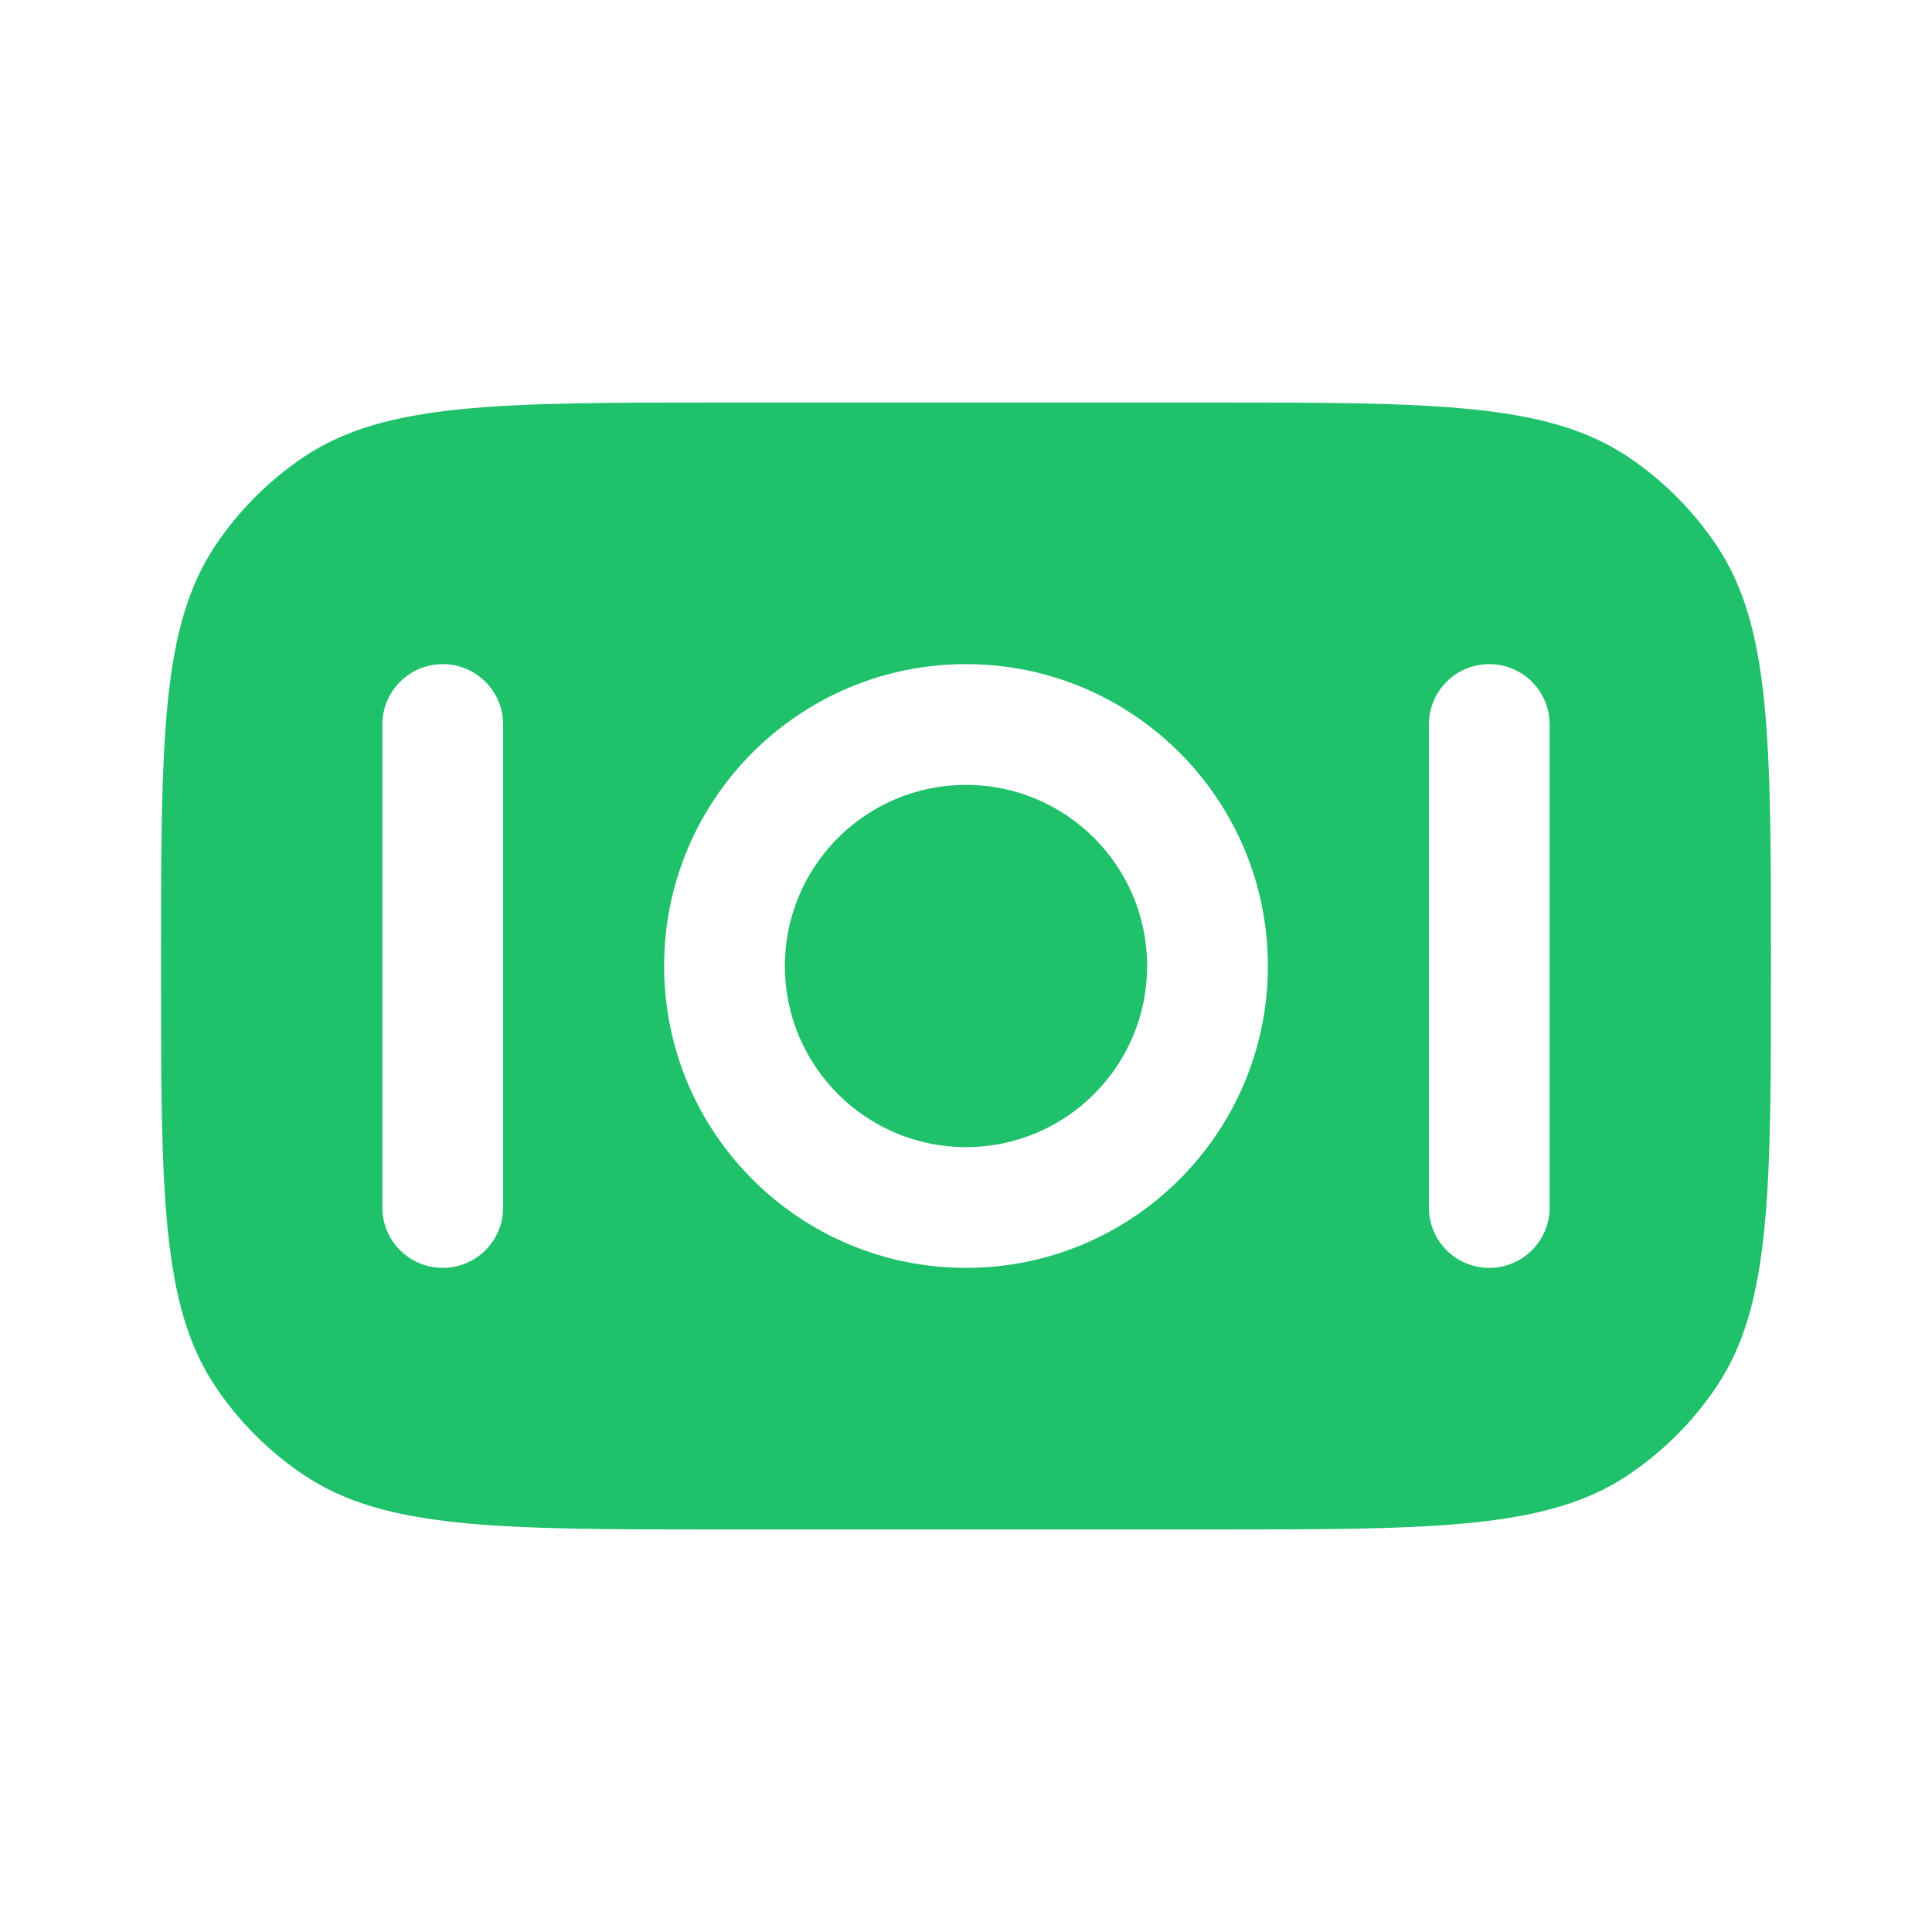 <svg width="32" height="32" viewBox="0 0 32 32" fill="none" xmlns="http://www.w3.org/2000/svg">
<g id="Bold / Money / Banknote">
<g id="Vector">
<path d="M13 16C13 17.657 14.343 19 16 19C17.657 19 19 17.657 19 16C19 14.343 17.657 13 16 13C14.343 13 13 14.343 13 16Z" fill="#1FC16B"/>
<path fill-rule="evenodd" clip-rule="evenodd" d="M5.037 24.434C6.382 25.333 8.255 25.333 12 25.333L20 25.333C23.745 25.333 25.618 25.333 26.963 24.434C27.545 24.045 28.045 23.545 28.434 22.963C29.333 21.618 29.333 19.745 29.333 16C29.333 12.255 29.333 10.382 28.434 9.037C28.045 8.455 27.545 7.955 26.963 7.565C25.618 6.667 23.745 6.667 20 6.667H12C8.255 6.667 6.382 6.667 5.037 7.565C4.455 7.955 3.955 8.455 3.566 9.037C2.667 10.382 2.667 12.255 2.667 16C2.667 19.745 2.667 21.618 3.566 22.963C3.955 23.545 4.455 24.045 5.037 24.434ZM16 21C13.239 21 11 18.761 11 16C11 13.239 13.239 11 16 11C18.761 11 21 13.239 21 16C21 18.761 18.761 21 16 21ZM7.333 21C6.781 21 6.333 20.552 6.333 20L6.333 12C6.333 11.448 6.781 11 7.333 11C7.886 11 8.333 11.448 8.333 12L8.333 20C8.333 20.552 7.886 21 7.333 21ZM23.667 20C23.667 20.552 24.114 21 24.667 21C25.219 21 25.667 20.552 25.667 20V12C25.667 11.448 25.219 11 24.667 11C24.114 11 23.667 11.448 23.667 12V20Z" fill="#1FC16B"/>
</g>
</g>
</svg>
